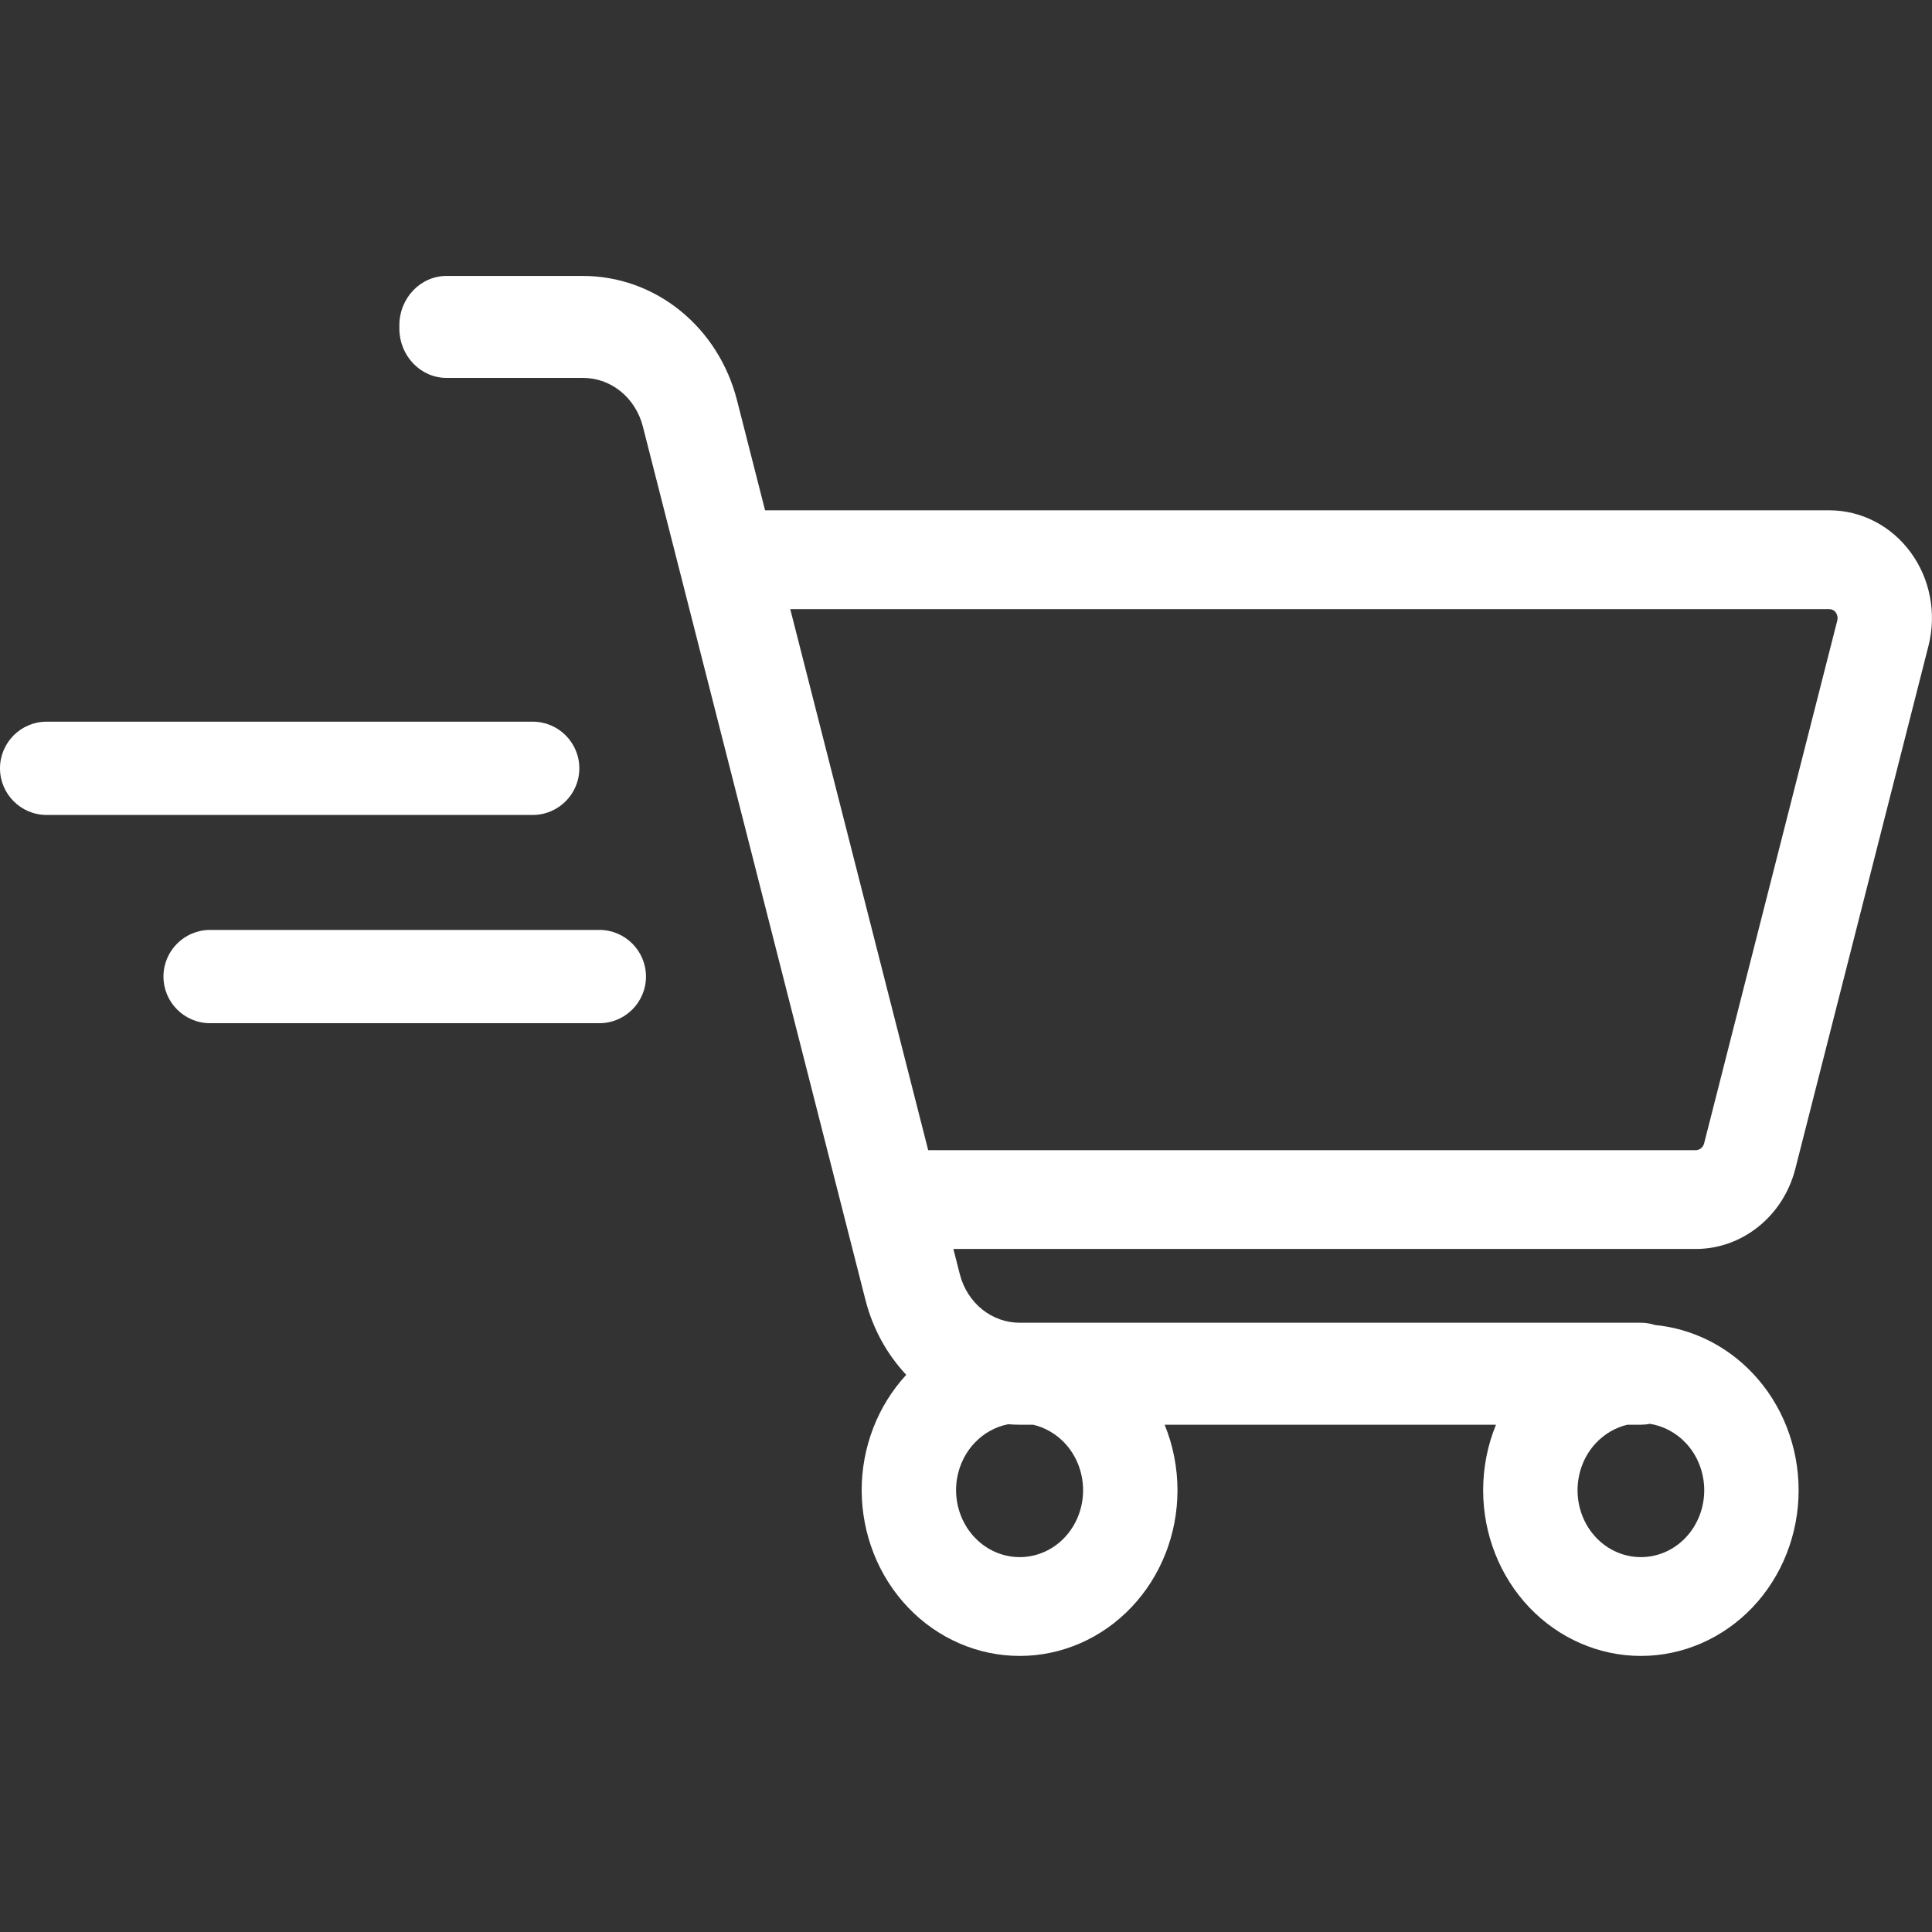 <svg width="28" height="28" viewBox="0 0 28 28" fill="none" xmlns="http://www.w3.org/2000/svg">
<rect x="0" y="0" width="28" height="28" fill="#333333" stroke="none"/>
<path d="M0.676 10.459C0.303 10.459 0 10.762 0 11.135C0 11.508 0.303 11.811 0.676 11.811H7.72C8.093 11.811 8.396 11.508 8.396 11.135C8.396 10.762 8.093 10.459 7.72 10.459H0.676Z" fill="white"/>
<path d="M3.045 13.477C2.672 13.477 2.369 13.78 2.369 14.153C2.369 14.526 2.672 14.829 3.045 14.829H8.686C9.059 14.829 9.362 14.526 9.362 14.153C9.362 13.78 9.059 13.477 8.686 13.477H3.045Z" fill="white"/>
<path fill-rule="evenodd" clip-rule="evenodd" d="M5.788 4.715C5.788 4.32 6.094 3.999 6.472 3.999H8.452C8.961 4 9.457 4.177 9.859 4.503C10.262 4.829 10.55 5.285 10.681 5.8C10.681 5.8 10.681 5.801 10.681 5.8L11.088 7.396H26.52C26.747 7.397 26.971 7.453 27.174 7.559C27.378 7.665 27.555 7.819 27.693 8.008C27.831 8.197 27.926 8.416 27.97 8.649C28.015 8.882 28.008 9.122 27.951 9.352L27.95 9.356L26.018 16.944L26.017 16.947C25.931 17.277 25.745 17.569 25.485 17.777C25.226 17.986 24.908 18.1 24.581 18.101L24.579 18.101H13.817L13.911 18.469C13.963 18.671 14.076 18.849 14.233 18.976C14.39 19.102 14.582 19.171 14.778 19.17H23.781C23.852 19.17 23.921 19.182 23.986 19.203C24.519 19.255 25.02 19.5 25.4 19.901C25.828 20.352 26.067 20.963 26.067 21.598C26.067 22.234 25.827 22.844 25.399 23.295C24.97 23.745 24.388 23.999 23.781 23.999C23.174 23.999 22.592 23.745 22.163 23.295C21.735 22.844 21.495 22.234 21.495 21.598C21.495 21.268 21.559 20.945 21.681 20.648H16.879C17 20.945 17.065 21.268 17.065 21.598C17.065 22.234 16.825 22.844 16.396 23.295C15.968 23.745 15.386 23.999 14.779 23.999C14.171 23.999 13.589 23.746 13.16 23.296C12.731 22.846 12.49 22.236 12.488 21.6L12.488 21.598C12.488 20.974 12.72 20.373 13.134 19.925C12.855 19.628 12.652 19.26 12.547 18.855L12.546 18.852L9.316 6.178C9.264 5.976 9.151 5.798 8.995 5.672C8.839 5.545 8.648 5.477 8.451 5.477H6.472C6.094 5.477 5.788 5.156 5.788 4.761V4.715ZM14.611 20.641C14.429 20.677 14.26 20.769 14.127 20.909C13.954 21.091 13.856 21.339 13.856 21.597C13.857 21.856 13.955 22.103 14.128 22.284C14.301 22.466 14.535 22.567 14.779 22.567C15.021 22.567 15.255 22.466 15.427 22.285C15.6 22.103 15.697 21.856 15.697 21.598C15.697 21.34 15.6 21.092 15.427 20.91C15.301 20.778 15.143 20.688 14.973 20.648L14.778 20.648C14.722 20.648 14.666 20.646 14.611 20.641ZM23.586 20.648C23.416 20.688 23.259 20.778 23.133 20.91C22.96 21.092 22.863 21.34 22.863 21.598C22.863 21.856 22.96 22.103 23.133 22.285C23.305 22.466 23.538 22.567 23.781 22.567C24.024 22.567 24.257 22.466 24.429 22.285C24.602 22.103 24.699 21.856 24.699 21.598C24.699 21.34 24.602 21.092 24.429 20.91C24.287 20.761 24.105 20.665 23.91 20.635C23.868 20.644 23.825 20.648 23.781 20.648H23.586ZM13.452 16.669H24.578C24.605 16.669 24.63 16.659 24.652 16.642C24.673 16.625 24.689 16.601 24.697 16.572C24.697 16.573 24.697 16.572 24.697 16.572L26.628 8.99C26.627 8.99 26.628 8.99 26.628 8.99C26.632 8.971 26.633 8.95 26.629 8.931C26.625 8.911 26.617 8.893 26.606 8.877C26.595 8.861 26.58 8.849 26.564 8.841C26.548 8.832 26.531 8.828 26.514 8.828H11.453L13.452 16.669Z" fill="white"/>
</svg>
